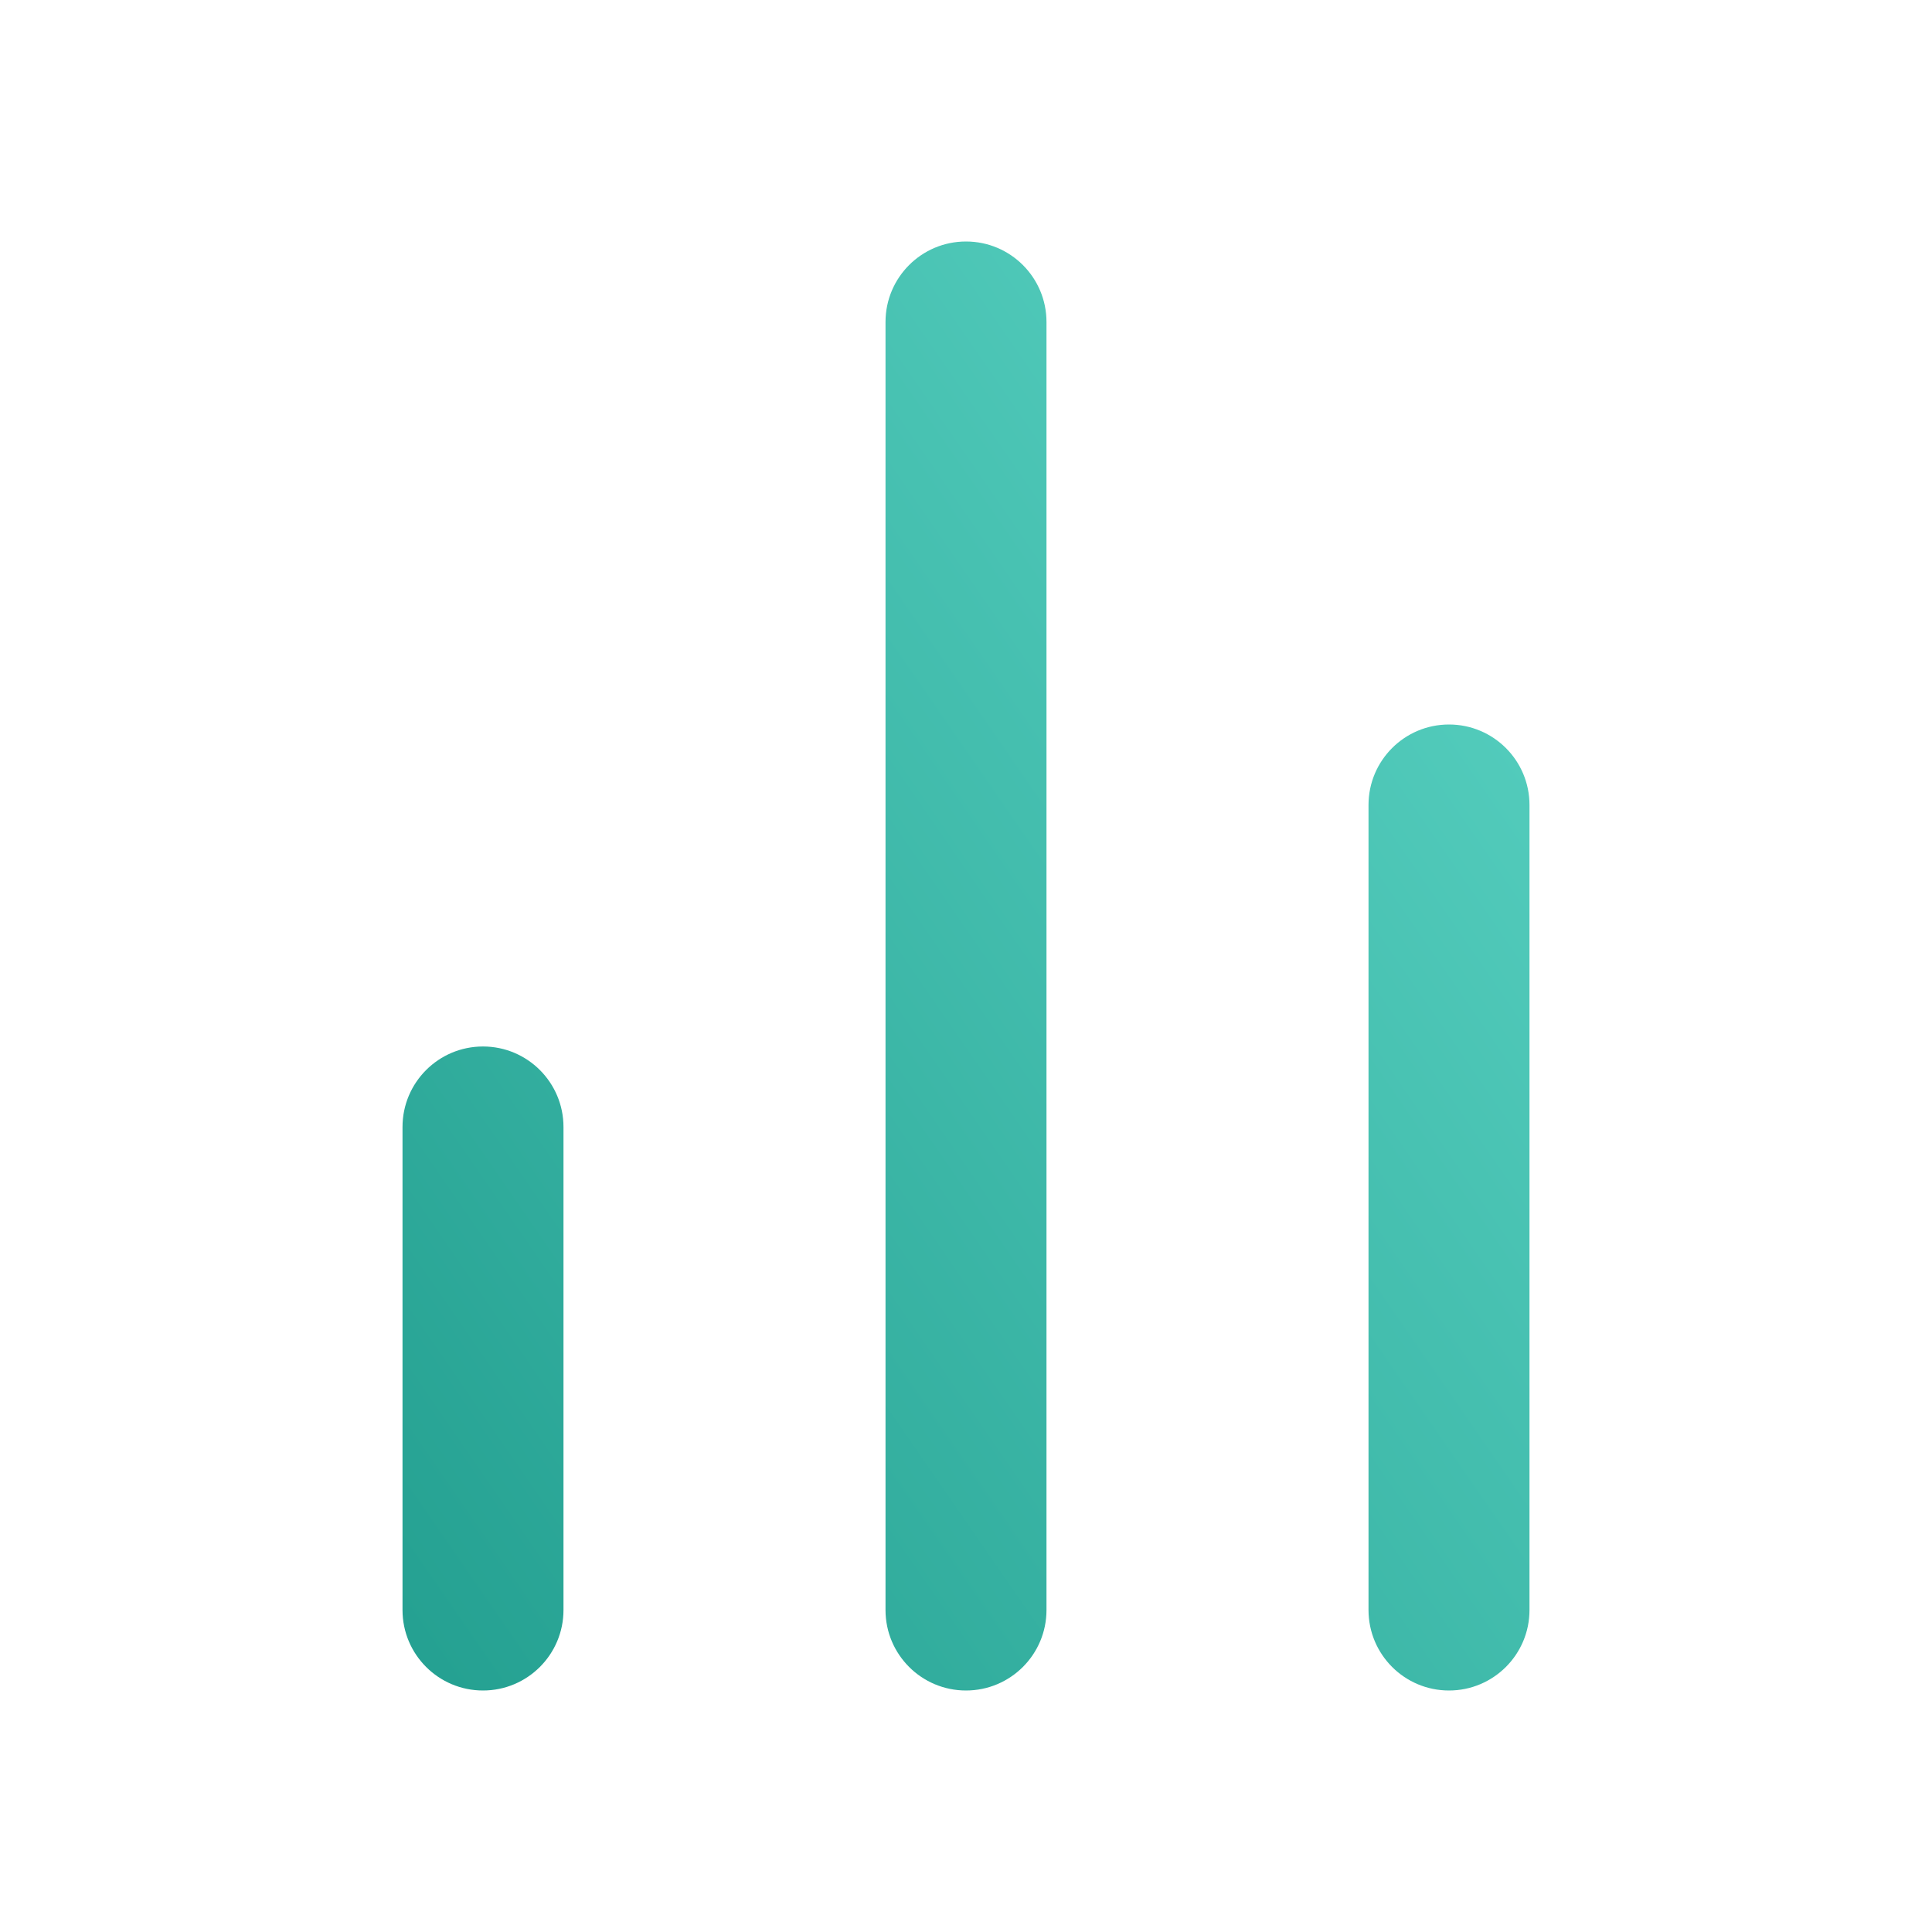 <svg width="50" height="50" viewBox="0 0 50 50" fill="none" xmlns="http://www.w3.org/2000/svg">
<path fill-rule="evenodd" clip-rule="evenodd" d="M25 6.25C26.151 6.25 27.083 7.183 27.083 8.333V41.667C27.083 42.817 26.151 43.75 25 43.75C23.849 43.75 22.917 42.817 22.917 41.667V8.333C22.917 7.183 23.849 6.25 25 6.25ZM37.5 18.75C38.651 18.75 39.583 19.683 39.583 20.833V41.667C39.583 42.817 38.651 43.75 37.5 43.75C36.349 43.75 35.417 42.817 35.417 41.667V20.833C35.417 19.683 36.349 18.75 37.5 18.75ZM12.5 27.083C13.651 27.083 14.583 28.016 14.583 29.167V41.667C14.583 42.817 13.651 43.75 12.5 43.75C11.349 43.75 10.417 42.817 10.417 41.667V29.167C10.417 28.016 11.349 27.083 12.5 27.083Z" fill="url(#paint0_linear_1328_3339)"/>
<defs>
<linearGradient id="paint0_linear_1328_3339" x1="29.514" y1="108.036" x2="87.617" y2="67.894" gradientUnits="userSpaceOnUse">
<stop stop-color="#0A8879"/>
<stop offset="1" stop-color="#61D9C9"/>
</linearGradient>
</defs>
</svg>
